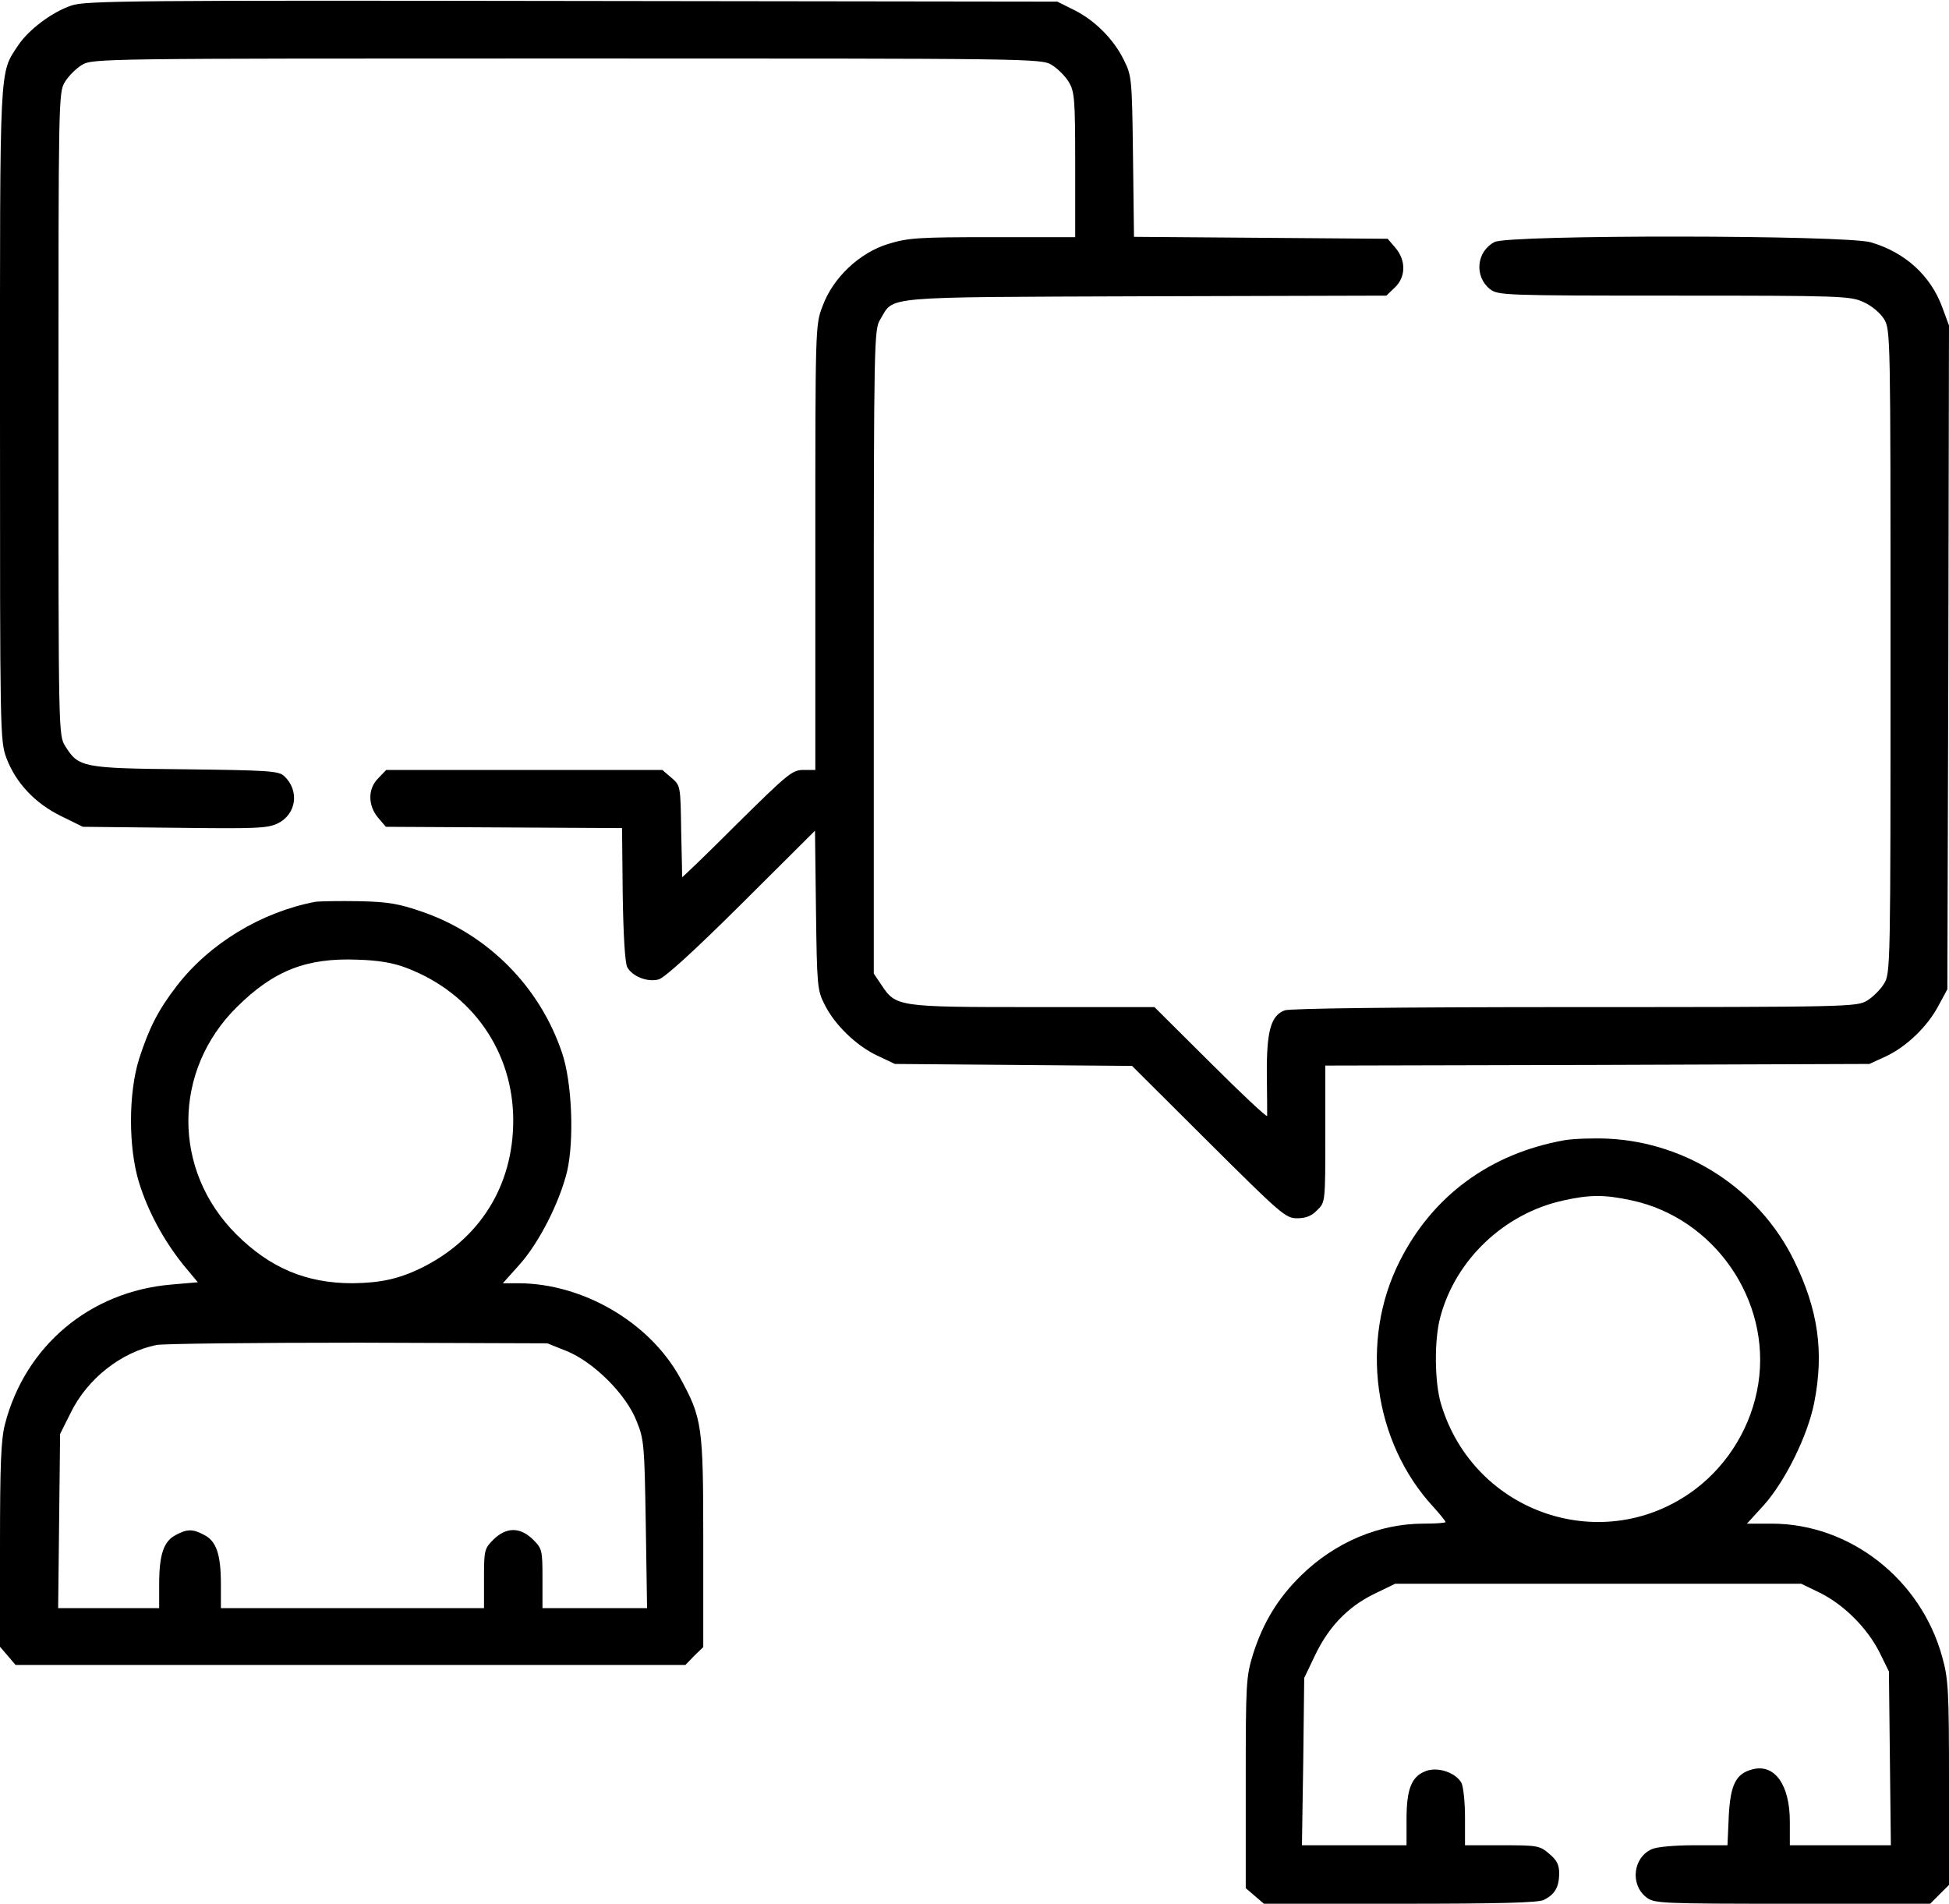 <?xml version="1.0" standalone="no"?>
<!DOCTYPE svg PUBLIC "-//W3C//DTD SVG 20010904//EN"
 "http://www.w3.org/TR/2001/REC-SVG-20010904/DTD/svg10.dtd">
<svg version="1.0" xmlns="http://www.w3.org/2000/svg"
 width="600pt" height="586pt" viewBox="0 0 600 586"
 preserveAspectRatio="xMidYMid meet">

<g transform="translate(0,586) scale(0.1,-0.1)"
fill="#000000" stroke="none">
<path d="M220 5843 c-60 -20 -131 -74 -163 -121 -60 -91 -57 -40 -57 -1137 0
-985 0 -1005 20 -1059 29 -76 88 -139 168 -178 l67 -33 282 -3 c247 -3 286 -2
317 13 59 28 69 102 20 147 -17 15 -53 17 -304 20 -317 3 -328 6 -369 71 -21
34 -21 37 -21 1023 0 969 0 990 20 1022 11 18 34 41 52 52 33 20 54 20 1493
20 1439 0 1460 0 1493 -20 18 -11 41 -34 52 -52 18 -30 20 -51 20 -255 l0
-223 -254 0 c-229 0 -260 -2 -322 -21 -88 -27 -170 -104 -202 -192 -22 -57
-22 -65 -22 -742 l0 -685 -37 0 c-34 0 -48 -12 -205 -167 -92 -92 -168 -165
-168 -163 0 3 -1 67 -3 143 -2 138 -2 139 -30 163 l-28 24 -425 0 -425 0 -24
-25 c-33 -32 -33 -84 -1 -122 l24 -28 364 -2 363 -2 2 -203 c2 -127 7 -211 14
-225 15 -28 61 -47 96 -38 18 4 109 87 255 232 l227 226 3 -244 c3 -231 4
-247 26 -290 31 -63 97 -127 162 -158 l55 -26 365 -3 365 -3 235 -234 c224
-223 238 -235 273 -235 27 0 45 7 62 25 25 24 25 24 25 234 l0 211 838 2 837
3 50 23 c63 29 129 92 163 157 l27 50 3 1022 2 1021 -21 57 c-36 97 -114 168
-219 199 -77 23 -1115 24 -1159 1 -56 -29 -63 -106 -14 -145 25 -19 42 -20
567 -20 512 0 543 -1 583 -20 25 -11 51 -33 63 -52 20 -33 20 -48 20 -1023 0
-970 0 -991 -20 -1023 -11 -18 -34 -41 -52 -52 -32 -19 -53 -20 -900 -20 -550
0 -876 -4 -893 -10 -43 -16 -56 -65 -55 -198 1 -65 1 -121 1 -127 -1 -5 -79
68 -174 163 l-173 172 -375 0 c-417 0 -421 1 -466 69 l-23 34 0 991 c0 965 1
992 20 1023 44 72 -10 68 816 71 l742 2 26 25 c34 32 35 83 2 122 l-24 28
-390 3 -391 3 -3 247 c-3 240 -4 249 -28 297 -31 64 -91 124 -155 155 l-50 25
-1495 2 c-1337 2 -1500 1 -1540 -14z"/>
<path d="M970 3084 c-166 -32 -325 -128 -426 -259 -57 -74 -85 -129 -116 -225
-33 -106 -33 -273 0 -380 28 -90 76 -178 136 -253 l45 -54 -81 -7 c-251 -21
-451 -189 -513 -431 -12 -47 -15 -125 -15 -372 l0 -312 24 -28 24 -28 1031 0
1031 0 27 28 28 27 0 323 c0 360 -3 381 -72 507 -94 170 -298 289 -496 290
l-49 0 51 57 c61 68 124 193 147 288 22 97 15 275 -16 365 -68 202 -227 363
-429 433 -72 25 -104 31 -196 33 -60 1 -121 0 -135 -2z m283 -204 c201 -77
327 -257 327 -469 0 -201 -103 -366 -285 -455 -69 -33 -124 -45 -210 -46 -142
0 -254 47 -358 151 -197 197 -196 503 2 699 114 113 215 152 371 146 67 -2
112 -10 153 -26z m492 -1179 c83 -34 183 -133 215 -216 23 -56 24 -75 28 -317
l4 -258 -161 0 -161 0 0 91 c0 87 -1 92 -29 120 -40 39 -82 39 -122 0 -28 -28
-29 -33 -29 -120 l0 -91 -405 0 -405 0 0 74 c0 91 -14 132 -51 151 -35 19 -53
19 -88 0 -37 -19 -51 -60 -51 -151 l0 -74 -156 0 -155 0 3 268 3 268 33 66
c51 104 155 186 264 208 24 4 304 7 623 7 l580 -2 60 -24z"/>
<path d="M4815 2350 c-228 -41 -405 -171 -506 -372 -124 -245 -81 -557 104
-757 20 -22 37 -43 37 -46 0 -3 -31 -5 -68 -5 -136 0 -271 -57 -375 -158 -73
-71 -118 -146 -149 -242 -22 -72 -23 -87 -23 -398 l0 -324 28 -24 28 -24 420
0 c300 0 427 3 442 12 34 17 46 39 47 80 0 28 -7 42 -31 62 -29 25 -36 26
-145 26 l-114 0 0 86 c0 47 -5 94 -11 106 -17 31 -71 50 -108 37 -45 -16 -61
-54 -61 -149 l0 -80 -161 0 -161 0 4 257 3 258 32 67 c42 89 101 151 182 191
l66 32 625 0 625 0 58 -28 c74 -37 145 -108 183 -183 l29 -59 3 -268 3 -267
-155 0 -156 0 0 73 c0 112 -46 178 -114 161 -52 -13 -69 -47 -74 -144 l-4 -90
-104 0 c-59 0 -114 -5 -129 -12 -58 -26 -67 -109 -17 -148 24 -19 42 -20 449
-20 l425 0 29 29 29 29 0 314 c0 286 -2 320 -21 388 -66 240 -285 410 -525
410 l-76 0 52 57 c66 74 135 214 155 315 31 157 12 287 -62 438 -107 218 -328
363 -572 375 -47 2 -108 0 -136 -5z m208 -185 c254 -54 430 -307 390 -564 -20
-129 -91 -247 -194 -325 -280 -211 -682 -76 -783 263 -20 67 -21 198 -2 267
47 177 198 320 380 359 80 18 127 18 209 0z"/>
</g>
</svg>
